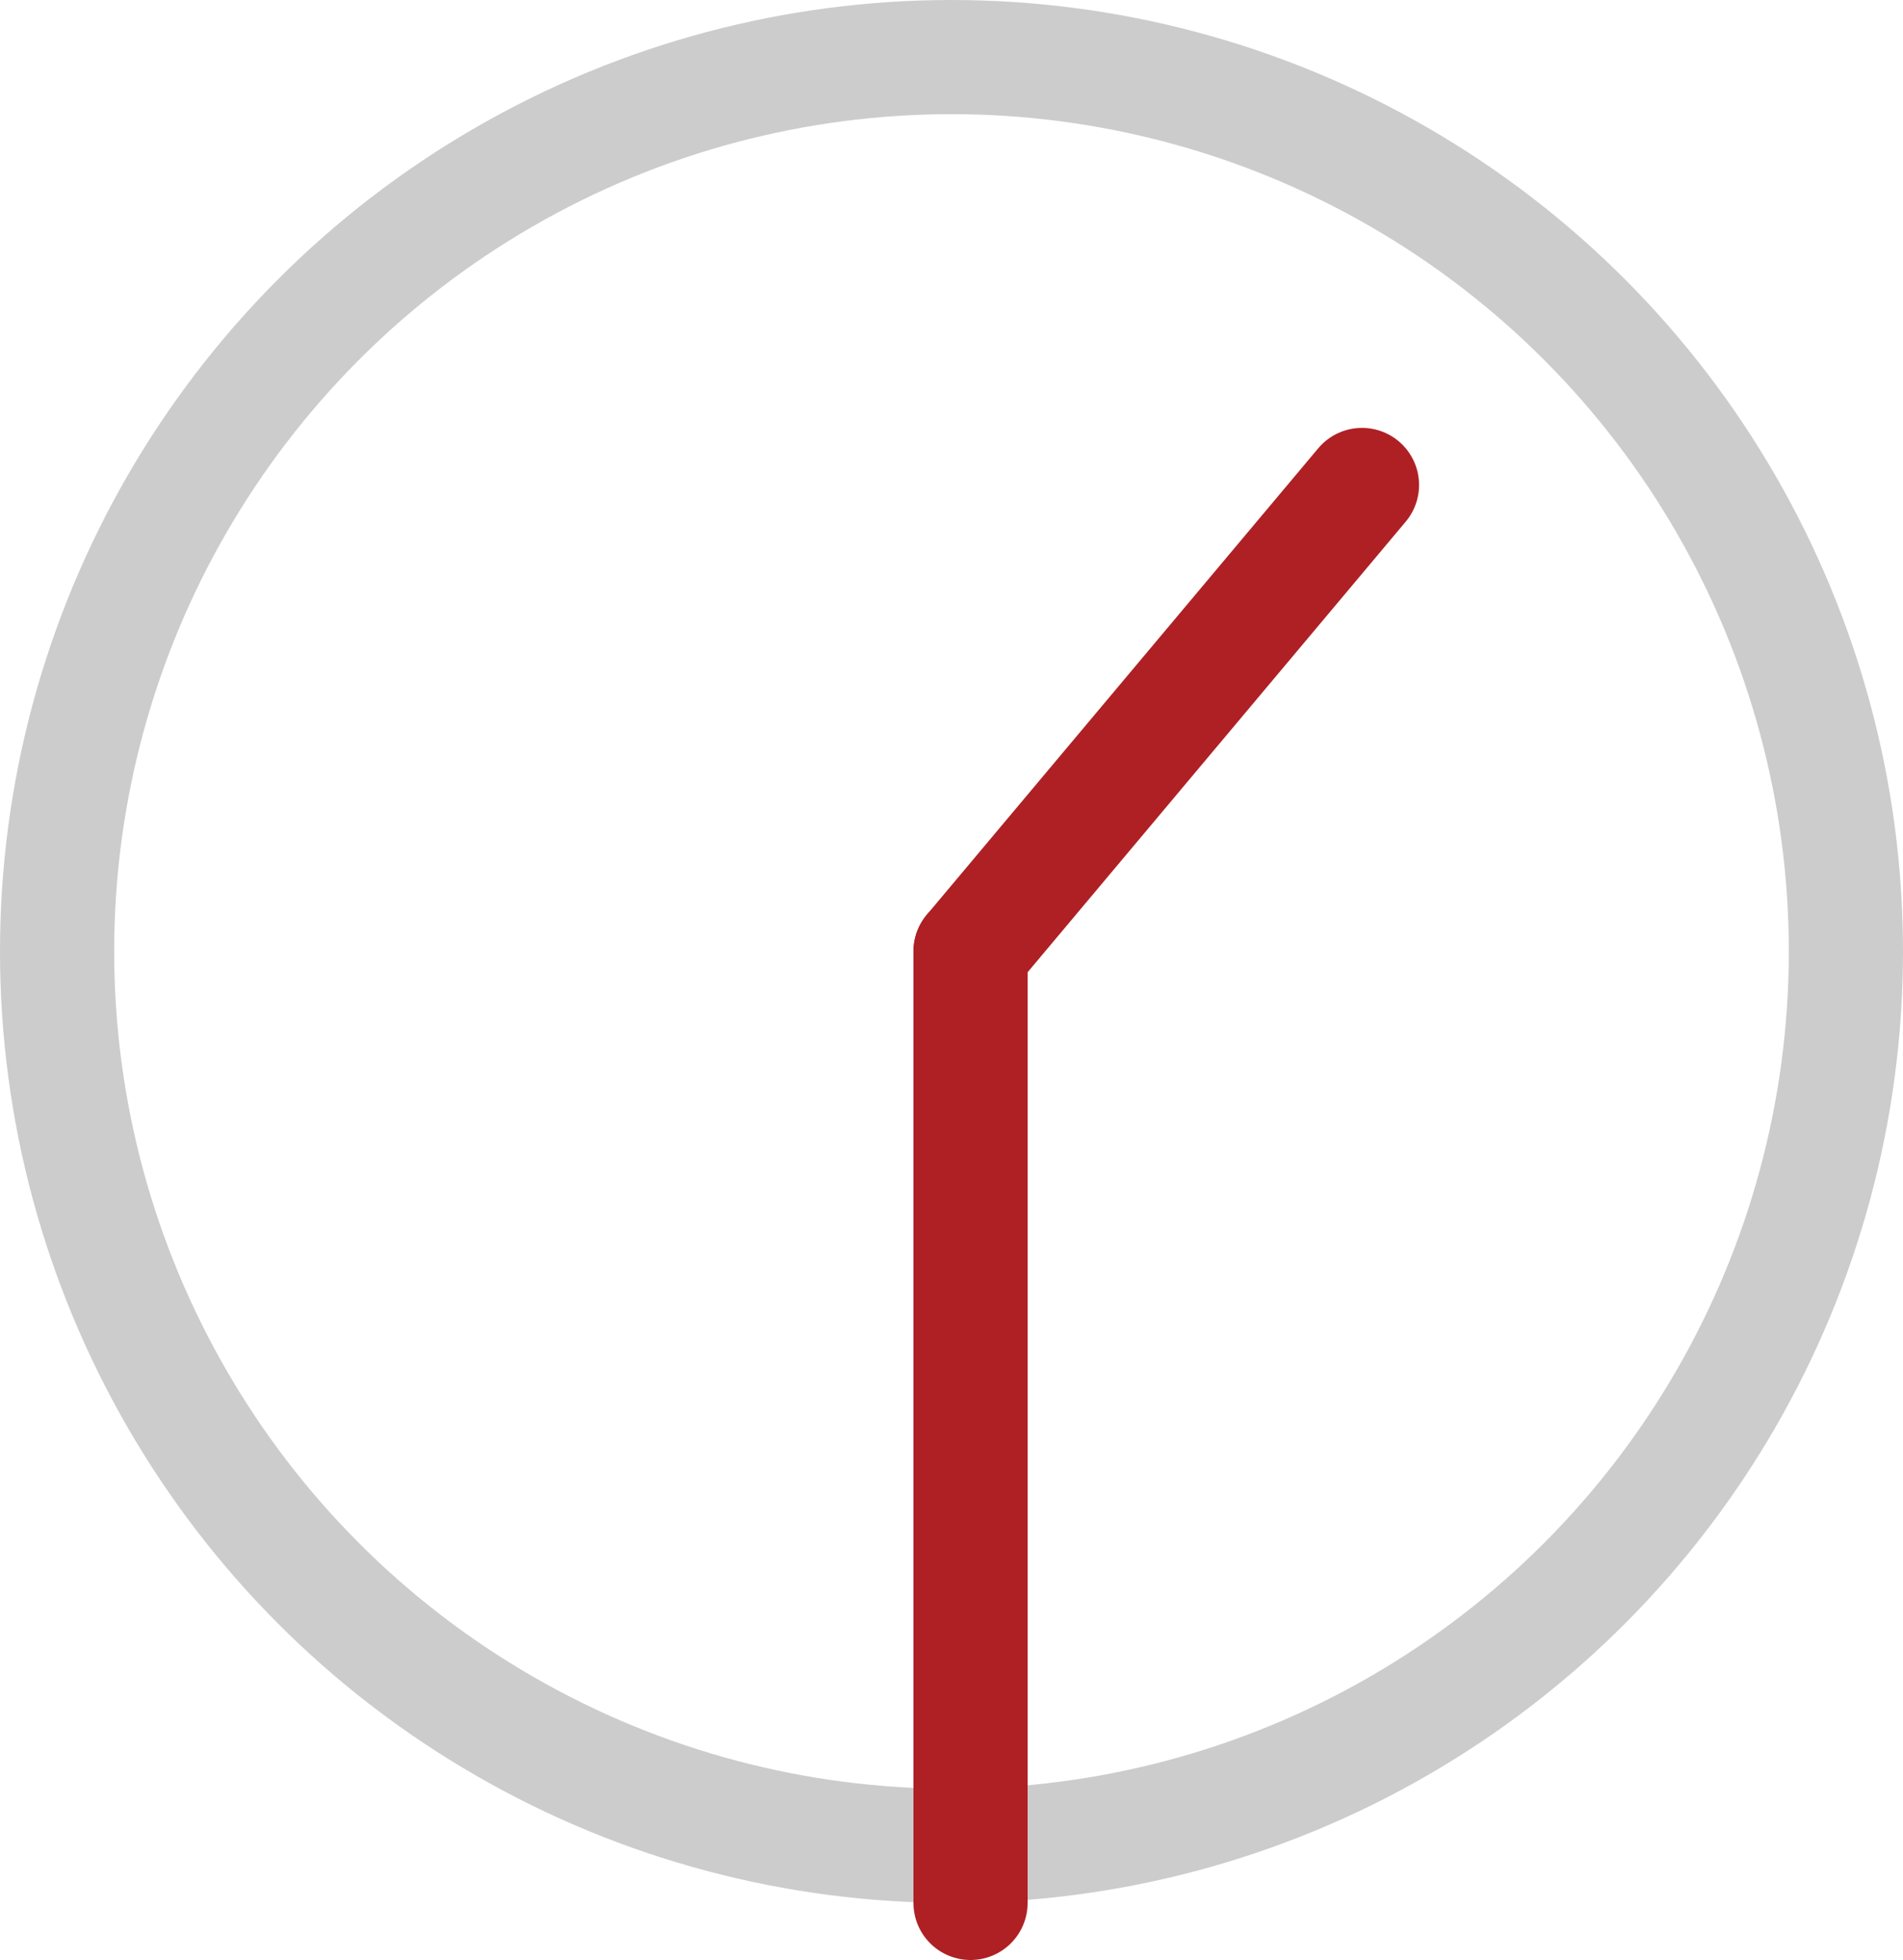 <svg xmlns="http://www.w3.org/2000/svg" width="50" height="51.5" viewBox="0 0 50 51.5">
  <g id="グループ_114" data-name="グループ 114" transform="translate(-590 -403)">
    <g id="楕円形_19" data-name="楕円形 19" transform="translate(590 403)" fill="none" stroke="#ccc" stroke-width="3">
      <circle cx="25" cy="25" r="25" stroke="none"/>
      <circle cx="25" cy="25" r="23.5" fill="none"/>
    </g>
    <line id="線_11" data-name="線 11" y2="25" transform="translate(615.5 428)" fill="none" stroke="#af2024" stroke-linecap="round" stroke-width="3"/>
    <line id="線_12" data-name="線 12" x1="16" transform="translate(625.785 415.743) rotate(130)" fill="none" stroke="#af2024" stroke-linecap="round" stroke-width="3"/>
  </g>
</svg>
